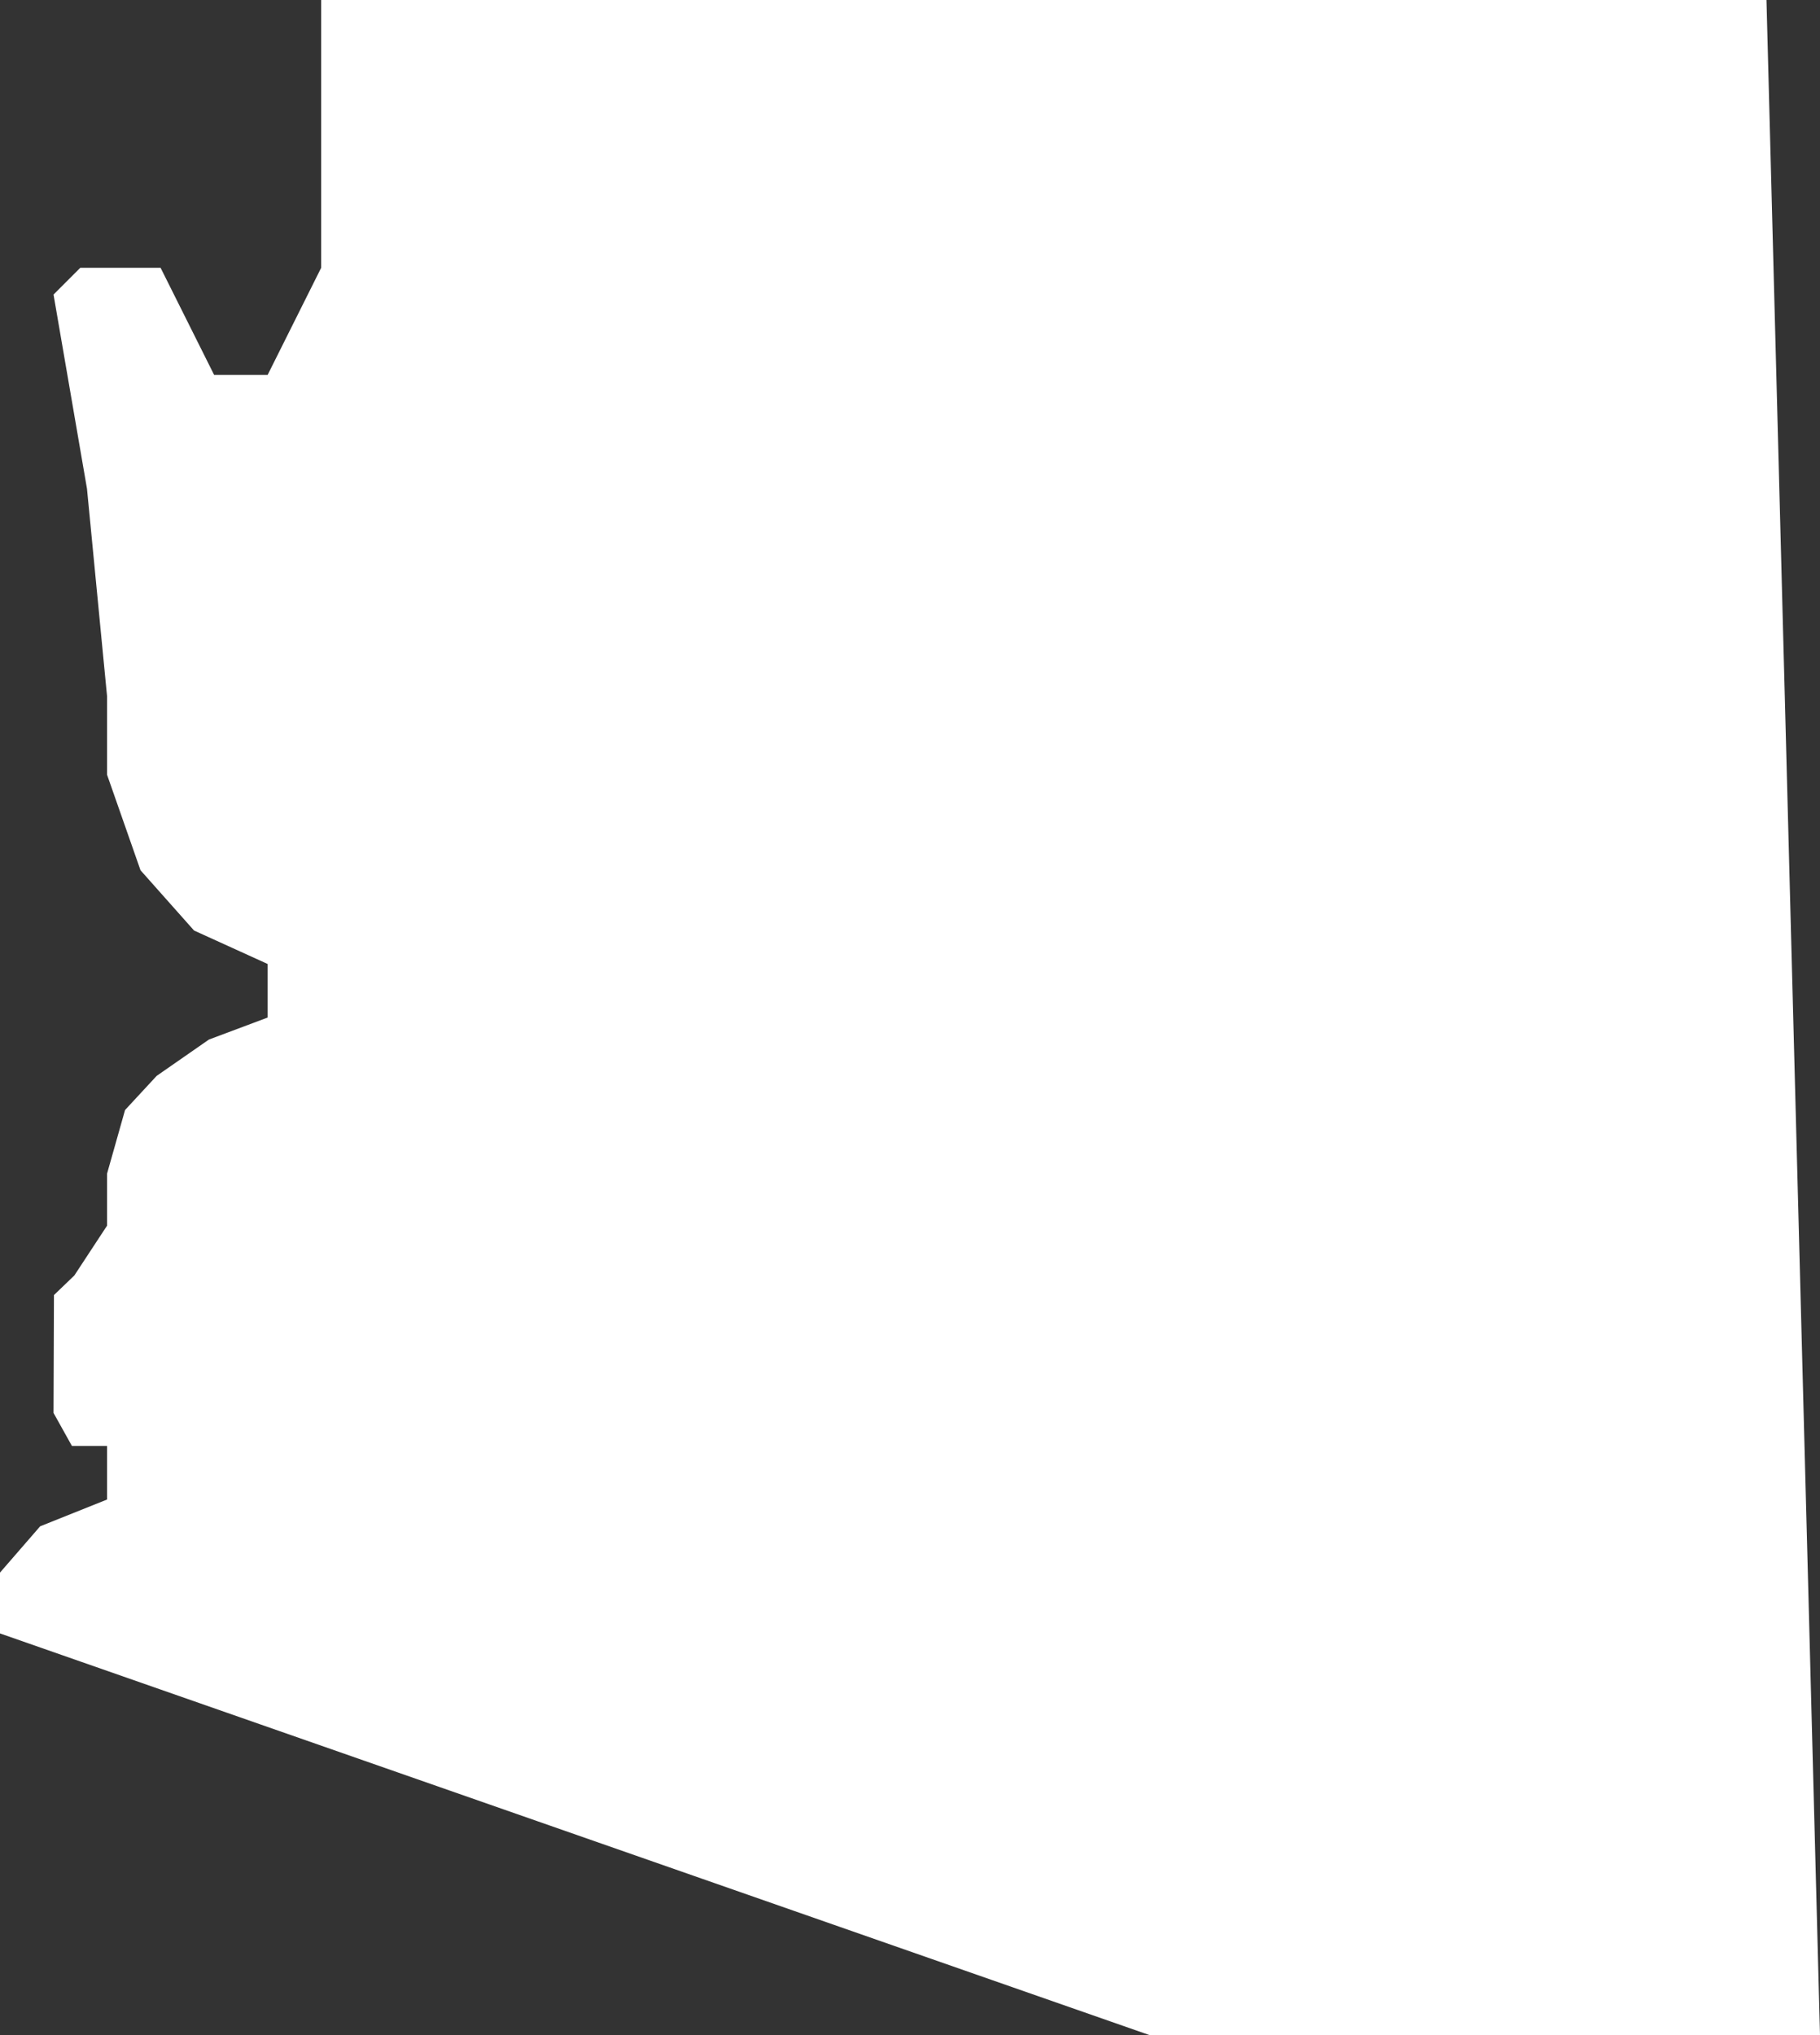 <?xml version="1.0" encoding="UTF-8" standalone="no"?><svg xmlns="http://www.w3.org/2000/svg" xmlns:xlink="http://www.w3.org/1999/xlink" fill="#000000" height="38" preserveAspectRatio="xMidYMid meet" version="1" viewBox="7.0 5.0 34.0 38.0" width="34" zoomAndPan="magnify"><rect x="7.0" y="5.0" width="34.0" height="38.0" fill="#333333" stroke="none"/><g id="change1_1"><path d="M40 5L13 5 13 10 12 12 11 12 10 10 8.5 10 8 10.5 8.625 14.125 9 18 9 19.466 9.625 21.25 10.625 22.375 12 23 12 24 10.903 24.411 9.927 25.089 9.336 25.727 9 26.915 9 27.886 8.389 28.816 8.008 29.182 8 31.383 8.344 32 9 32 9 33 7.75 33.5 7 34.364 7 35.5 28.474 43 41 43z" fill="#ffffff"/></g></svg>